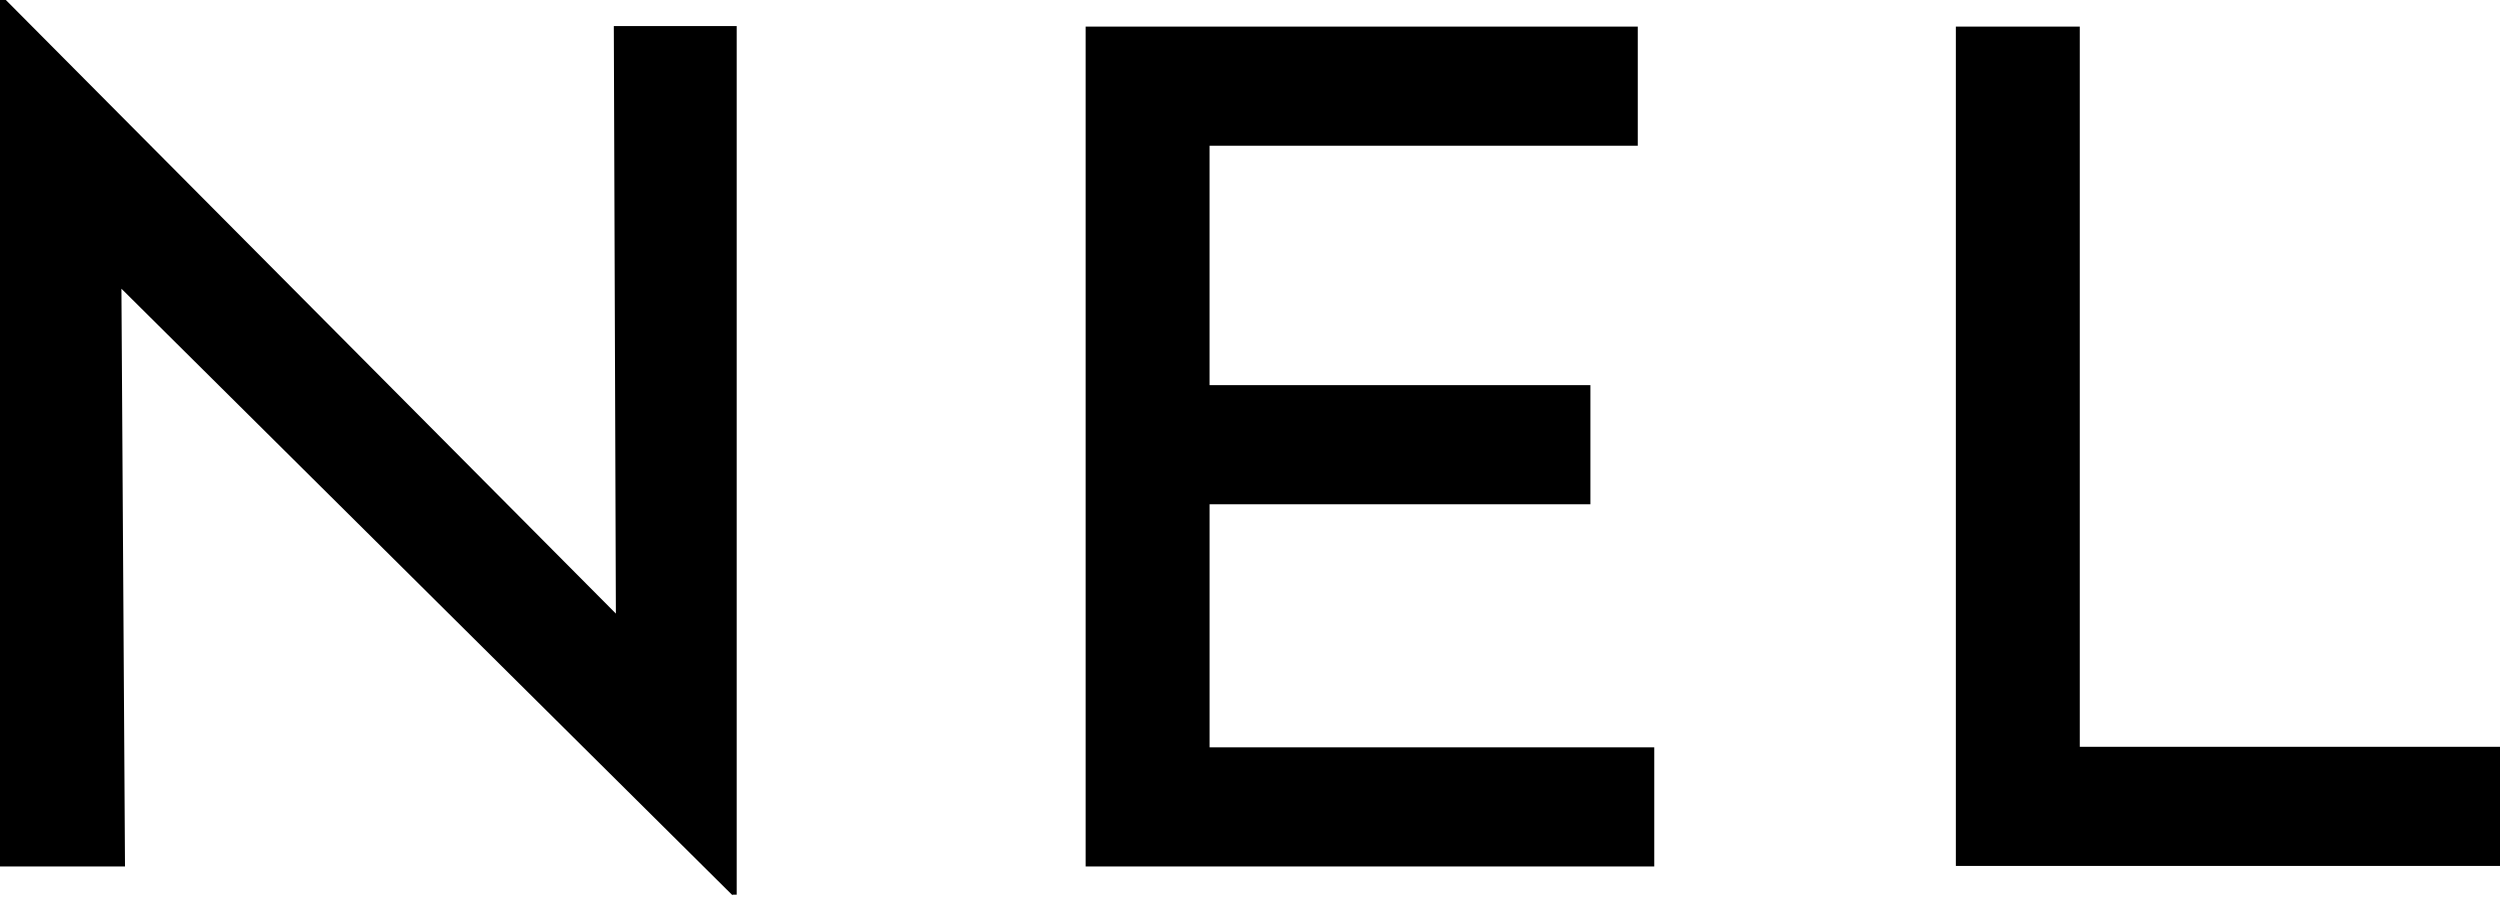 <svg width="152" height="55" fill="none" xmlns="http://www.w3.org/2000/svg"><g clip-path="url(#clip0_43_732)" fill="#000"><path d="M44.533 54.429L5.207 15.394l2.167.711.226 36.578H0V0h.356l38.84 39.067-1.746-.485-.13-36.997h7.471v52.812h-.258v.032zM66.007 1.617h33.57v7.244H73.541v14.554h23.156v7.244H73.542v14.78h27.037v7.244H66.007V1.617zm52.909 0h7.535v43.79H152v7.243h-33.084V1.617z"/></g><defs><clipPath id="clip0_43_732"><path fill="#fff" d="M0 0h152v55H0z"/></clipPath></defs></svg>